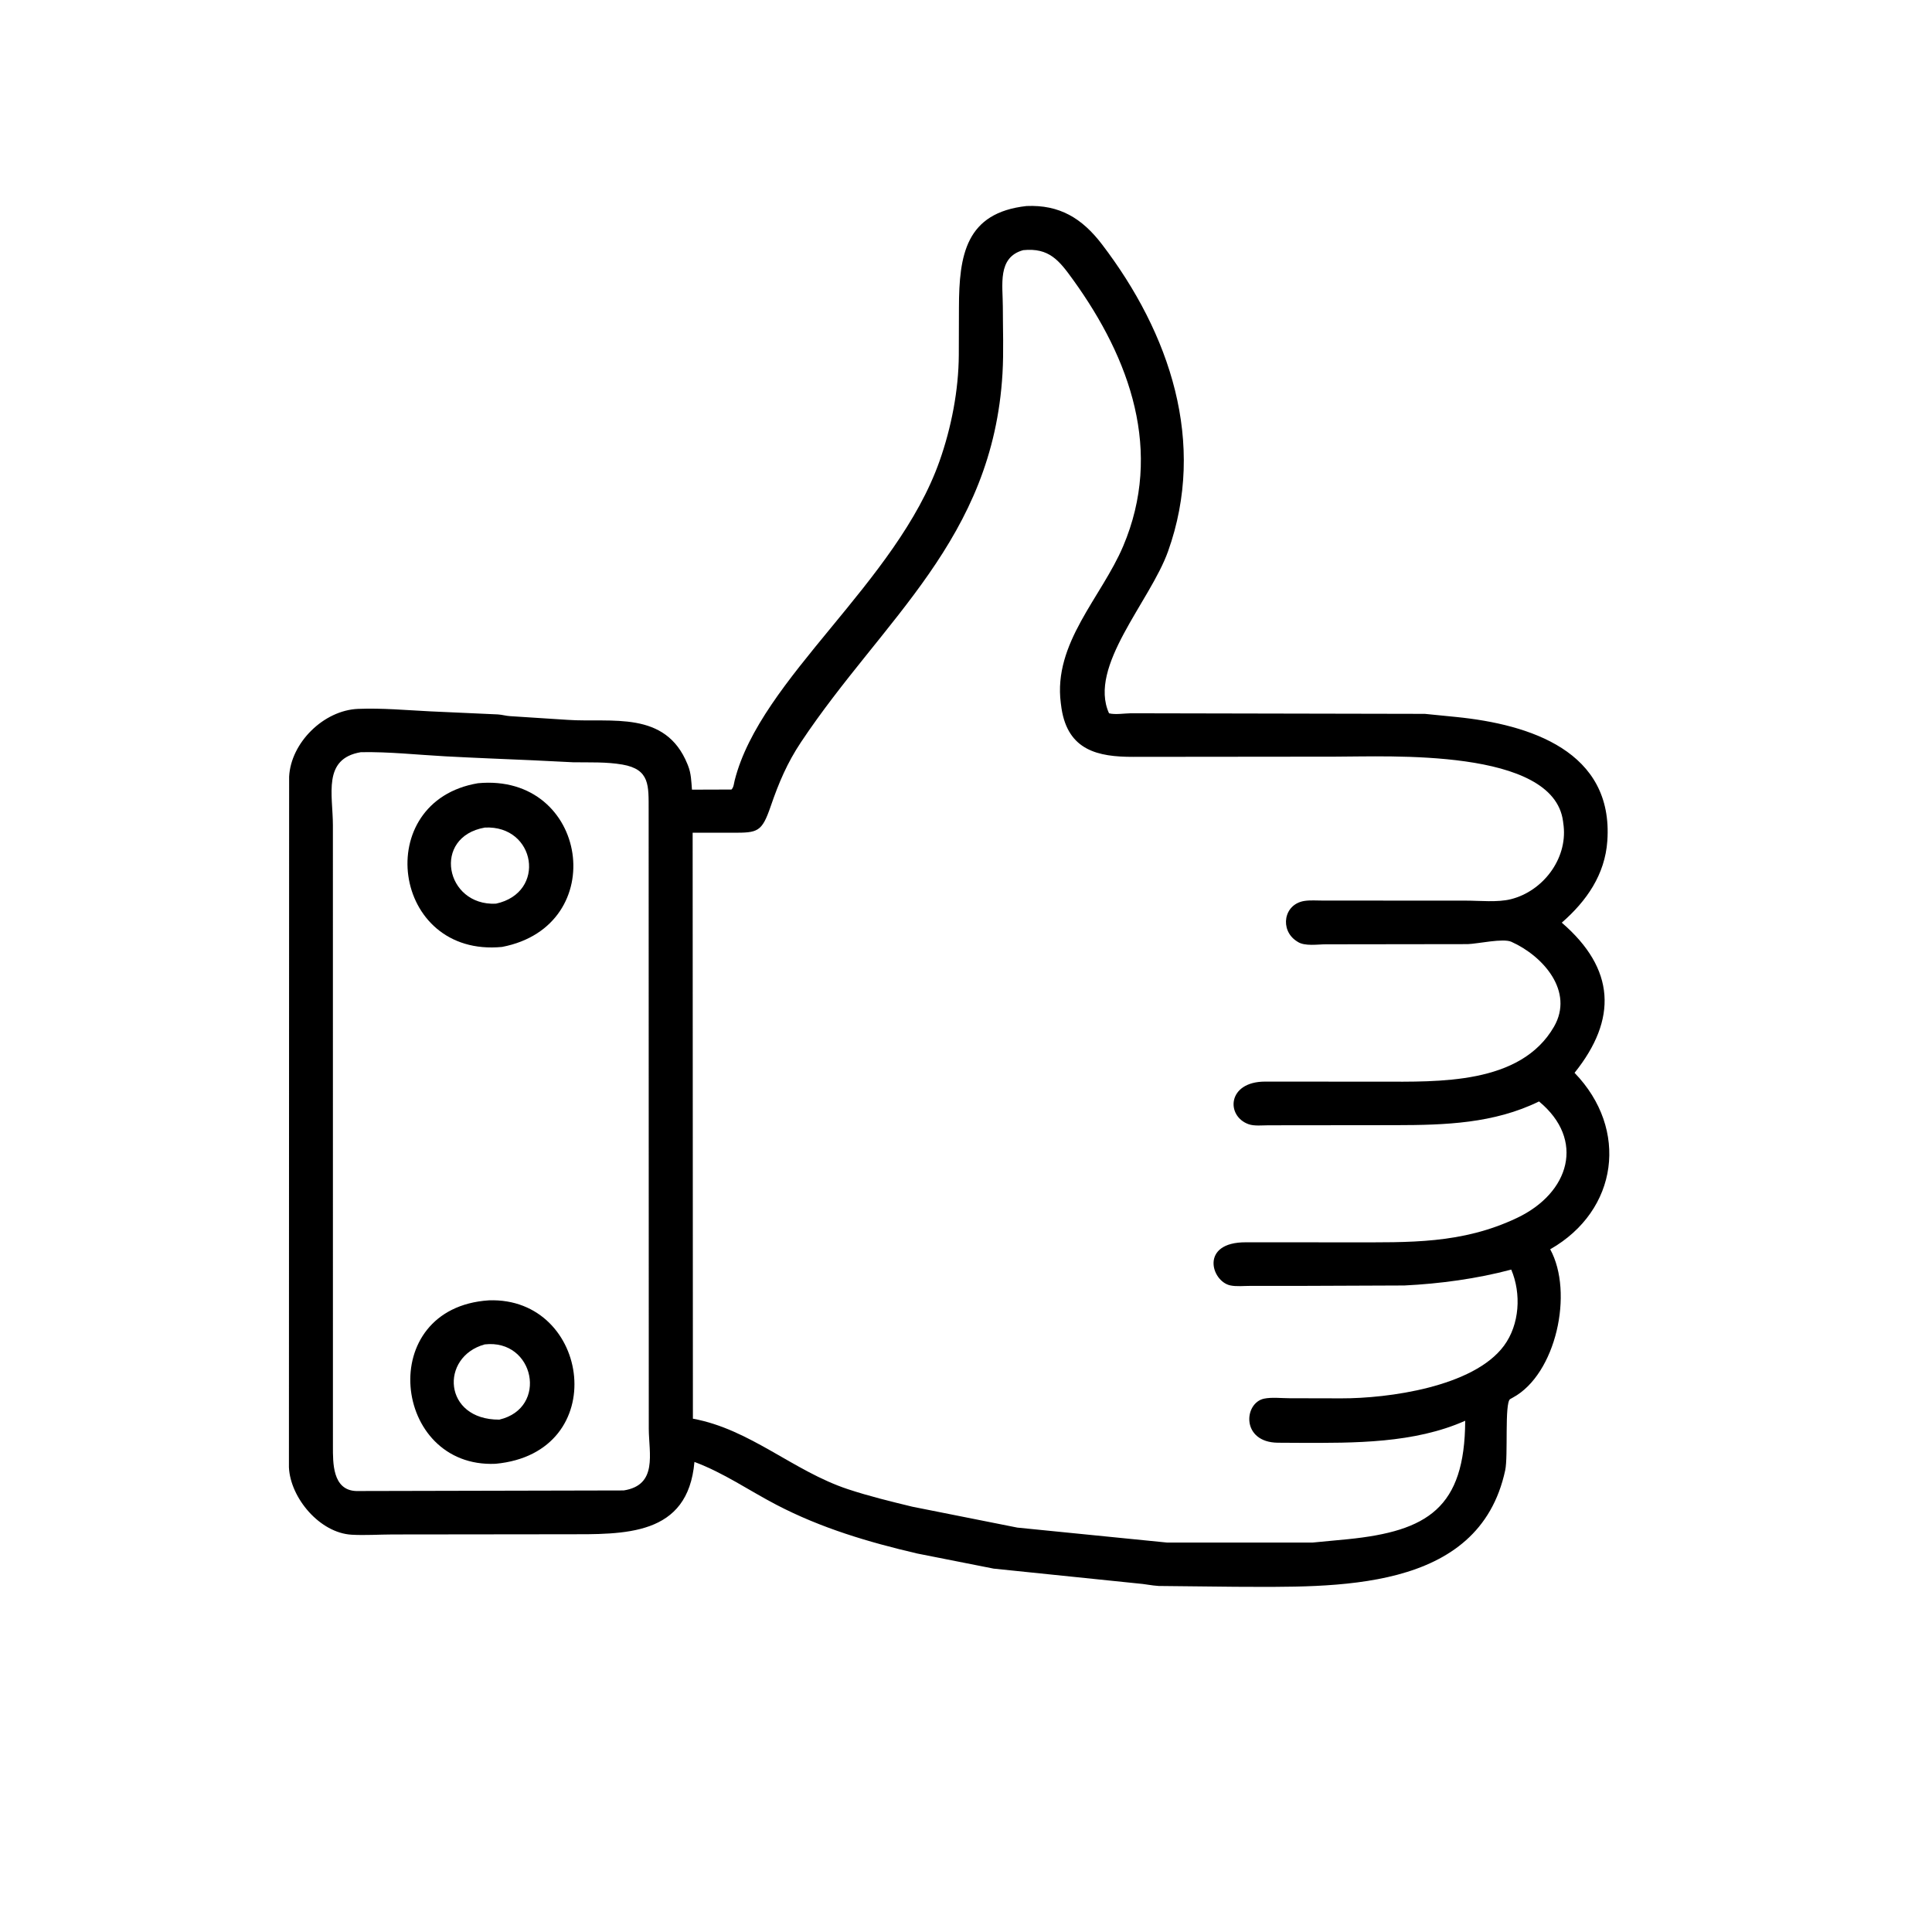 <svg version="1.1" xmlns="http://www.w3.org/2000/svg" style="display: block;" viewBox="0 0 2048 2048" width="640" height="640">
<path transform="translate(0,0)" fill="rgb(0,0,0)" d="M 972.241 1646.78 C 920.528 1634.73 870.422 1619.83 823.169 1595.22 C 793.836 1579.94 767.329 1561.33 736.134 1549.71 C 729.245 1628.58 662.434 1626.45 599.316 1626.38 L 416.156 1626.59 C 401.822 1626.63 387.034 1627.67 372.75 1626.86 C 338.893 1624.94 307.758 1587.81 306.279 1555.43 L 306.49 823.331 C 308.291 787.324 343.075 752.943 379.5 751.451 C 404.887 750.411 430.658 752.811 456 754.064 L 527.795 757.316 C 532.14 757.596 536.27 758.857 540.522 759.127 L 601.86 763.089 C 648.306 766.241 705.457 752.628 728.716 810.002 L 729.386 811.706 C 732.651 819.758 732.821 828.489 733.508 837.068 L 775.373 836.934 C 777.794 834.636 777.979 830.484 778.778 827.315 C 806.134 718.82 950.338 618.134 996.033 488.543 C 1008.47 453.259 1016.16 413.748 1016.37 376.268 L 1016.52 326.122 C 1016.61 270.06 1023.86 225.556 1088.15 218.392 C 1123.03 216.906 1146.88 231.131 1168.24 259.13 C 1240.06 353.28 1279.39 469.172 1238.15 584.531 C 1219.16 637.648 1153.12 706.432 1175.62 756.122 C 1181.93 757.821 1192.09 756.194 1198.73 756.099 L 1510.37 756.72 L 1543.5 760.017 C 1622.02 767.88 1710.46 796.457 1703.84 891.352 C 1701.35 927.14 1681.92 955.041 1655.55 978.059 C 1712.37 1027.03 1714.72 1080.35 1669.09 1137.24 C 1726.93 1196.98 1715.46 1283.12 1643.28 1324.3 C 1668.45 1370.28 1649.4 1456.78 1603.76 1481.46 L 1600.72 1483.17 C 1594.77 1487.56 1598.82 1543.38 1595.59 1558.49 C 1567.68 1688.91 1414.63 1682.22 1309.5 1682.05 L 1228.26 1681.19 C 1220.66 1680.75 1213.33 1679.03 1205.87 1678.51 L 1053.33 1662.81 L 972.241 1646.78 z M 1084.64 265.178 C 1057.01 272.721 1063.06 302.287 1063.05 325.135 C 1063.04 348.544 1064.05 372.442 1062.69 395.796 C 1052.43 571.876 936.057 656.152 849.092 786.71 C 834.459 808.678 825.495 829.862 817.012 854.594 C 807.524 882.253 803.261 882.736 776.694 882.742 L 734.235 882.702 L 734.502 1503.87 C 795.265 1515.01 840.796 1559.33 898.621 1578.54 C 920.932 1585.95 944.337 1591.64 967.188 1597.18 L 1078.45 1619.32 L 1237.23 1635.19 L 1391.23 1635.19 L 1428.87 1631.61 C 1513.15 1623.07 1552.79 1598.6 1553.17 1506.05 C 1499.29 1530.08 1435.61 1529.67 1377.86 1529.48 L 1354.64 1529.35 C 1315.4 1528.99 1318.36 1487.05 1340.12 1482.6 C 1348.12 1480.97 1358.82 1482.19 1367.08 1482.19 L 1421.96 1482.31 C 1471.02 1482.42 1561.87 1470.35 1594.25 1426.57 C 1610.94 1404.02 1612.77 1371.25 1601.98 1345.82 C 1565.73 1355.49 1526.24 1360.84 1488.71 1362.66 L 1372.5 1363.12 L 1325.25 1363.1 C 1318.6 1363.08 1310.53 1363.98 1304.08 1362.57 C 1283.84 1358.12 1271.76 1316.69 1320.67 1316.89 L 1431.27 1316.93 C 1493.8 1316.9 1549.56 1318.86 1608.15 1291.02 C 1664.03 1264.46 1680.6 1208.18 1631.43 1167.58 C 1583.57 1191 1531.85 1192.62 1479.8 1192.71 L 1344.79 1192.85 C 1338.41 1192.84 1329.61 1193.86 1323.62 1191.73 C 1299.42 1183.16 1300.82 1146.65 1340.9 1146.54 L 1463.24 1146.61 C 1524.77 1146.64 1611.7 1149.93 1647.25 1088.41 C 1668.89 1050.97 1635.88 1013.47 1602.09 998.333 C 1593.3 994.391 1566.68 1000.45 1555.87 1000.81 L 1405.5 1001.01 C 1397.1 1000.99 1383.12 1003.3 1375.72 998.432 L 1374.47 997.641 C 1356.48 985.998 1360.48 958.343 1382.93 954.998 C 1388.99 954.096 1395.92 954.64 1402.06 954.639 L 1553.91 954.708 C 1568.6 954.705 1587.43 956.744 1601.59 953.191 C 1635.41 944.7 1661.4 910.83 1657.51 875.526 L 1656.87 870.491 C 1646.54 792.716 1471.82 802.145 1415.31 802.088 L 1201.02 802.299 C 1164.14 802.356 1132.16 795.579 1125.26 751 L 1124.49 745.284 C 1116.29 681.678 1167.62 633.186 1190.6 578.969 C 1233.17 478.565 1198.15 380.676 1137.58 296.667 C 1122.7 276.027 1112.11 262.443 1084.64 265.178 z M 382.541 797.345 C 341.573 804.215 352.89 842.444 352.882 874.909 L 352.917 1533.42 C 352.937 1550.32 352.267 1579.61 377.509 1580.56 L 661.137 1579.93 C 697.426 1574.26 687.883 1540.81 687.735 1514.69 L 687.597 858.813 C 687.513 832.853 689.116 815.57 659.809 810.476 C 642.779 807.517 624.971 808.289 607.714 808.052 L 564.993 805.943 C 534.223 804.589 502.781 803.387 472.113 801.735 C 442.212 800.124 412.558 796.79 382.541 797.345 z"/>
<path transform="translate(0,0)" fill="rgb(0,0,0)" d="M 532.234 1003.78 C 414.966 1015.21 392.983 849.325 506.666 830.256 C 623.685 819.185 648.117 981.556 532.234 1003.78 z M 513.985 877.252 C 457.678 887.07 471.917 960.518 525.689 957.938 C 579.826 946.277 567.928 874.566 513.985 877.252 z"/>
<path transform="translate(0,0)" fill="rgb(0,0,0)" d="M 525.244 1551.68 C 415.855 1556.54 396.868 1386.44 518.178 1378.42 C 626.149 1374.53 648.928 1540.23 525.244 1551.68 z M 513.77 1425.13 C 466.182 1438.3 469.602 1505.14 529.291 1504.87 C 581.603 1492.66 566.56 1419.02 513.77 1425.13 z"/>
</svg>